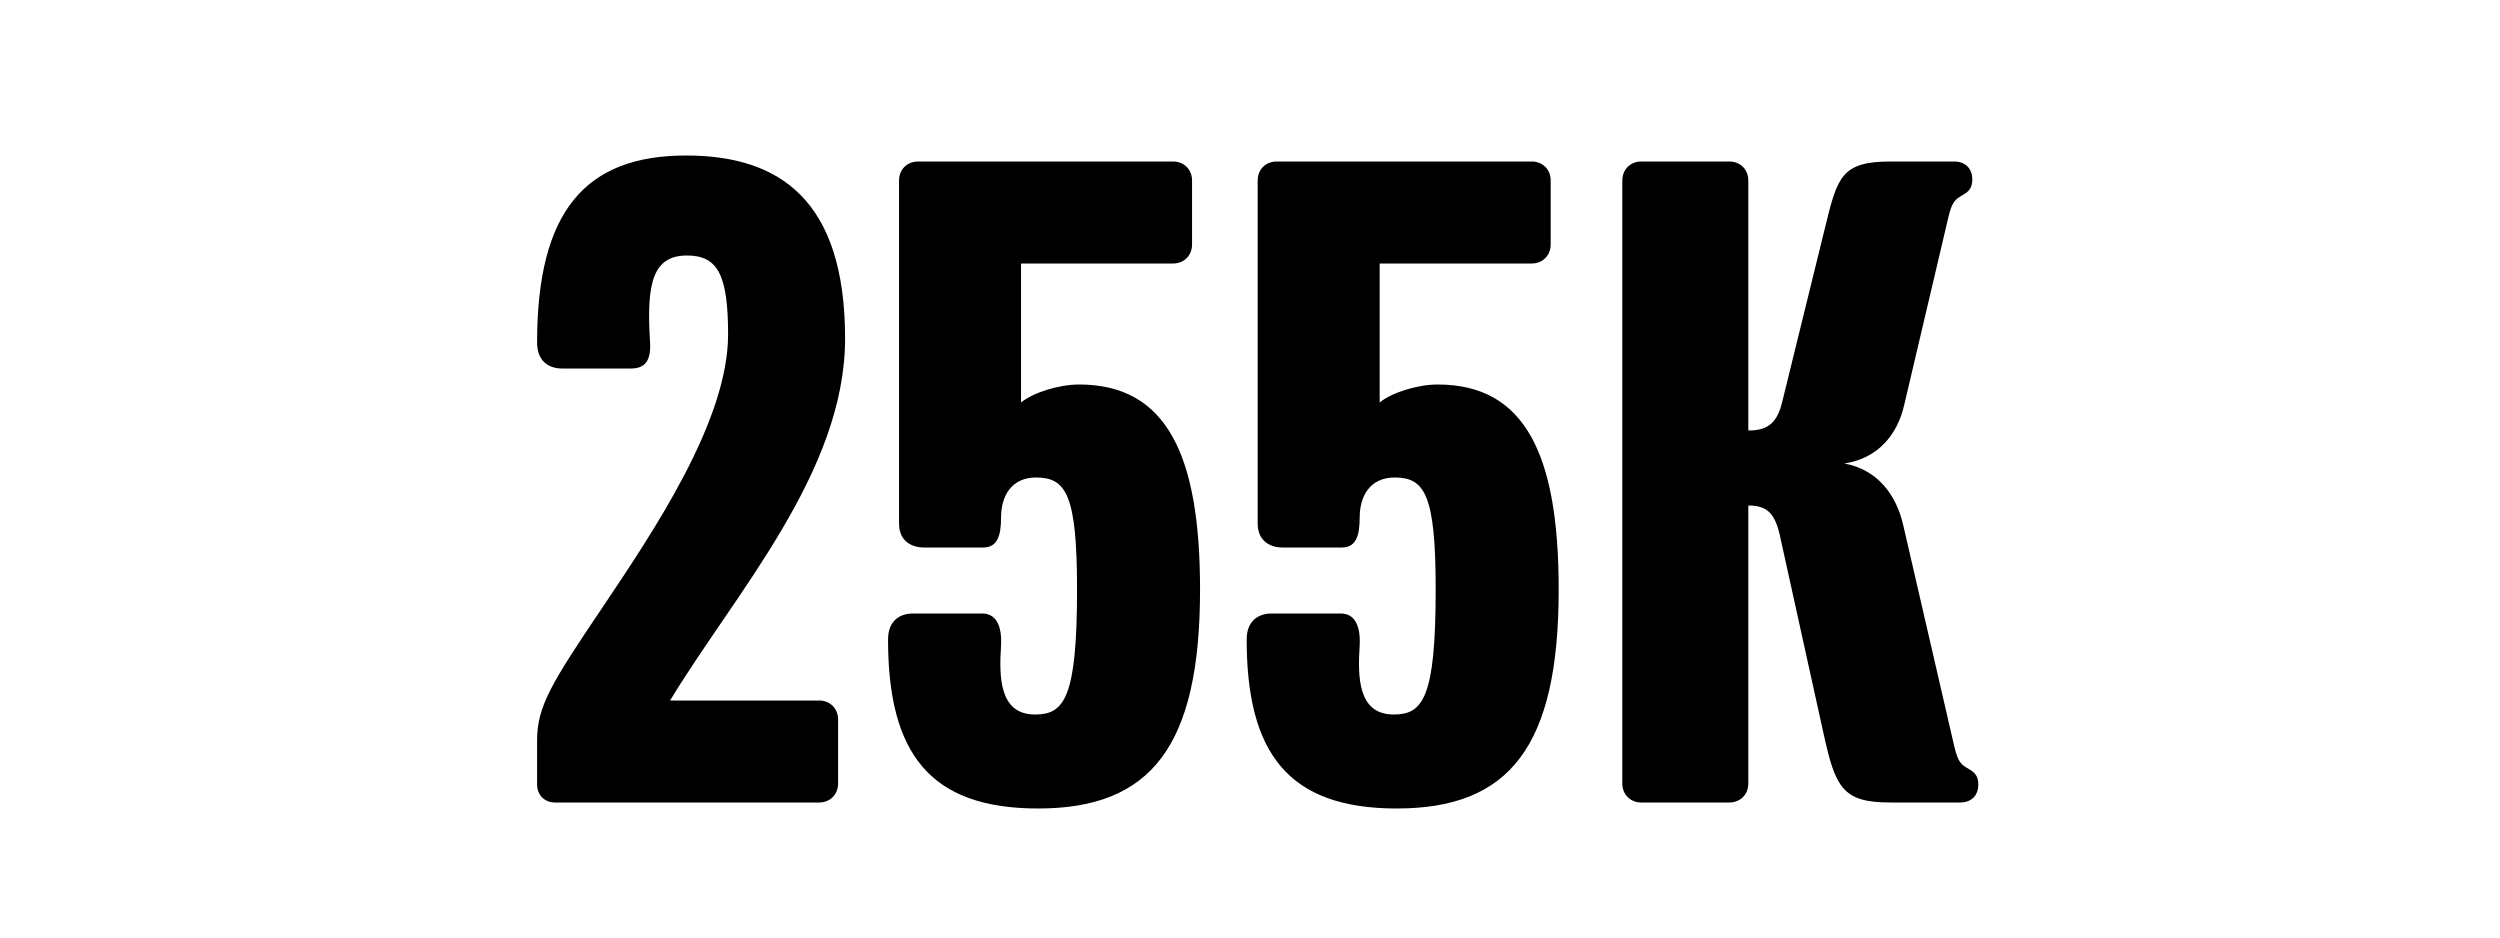 <svg width="1000" height="375" viewBox="0 0 1000 375" fill="none" xmlns="http://www.w3.org/2000/svg">
<g clip-path="url(#clip0_1031_4630)">
<path d="M338.034 135.4C338.034 189 293.634 237.8 268.034 280.2H327.634C332.034 280.2 335.234 283.4 335.234 287.8V313.4C335.234 317.8 332.034 321 327.634 321H222.034C217.634 321 214.834 317.8 214.834 313.8V296.2C214.834 282.6 220.434 273.4 241.234 242.6C261.634 212.2 291.234 168.2 291.234 133.8C291.234 110.2 287.234 102.2 274.834 102.2C261.234 102.2 258.434 113 260.034 137C260.434 144.2 258.034 147.4 252.434 147.4H224.834C219.634 147.4 214.834 144.6 214.834 137C214.834 84.6 234.034 62.2 274.434 62.2C312.034 62.2 338.034 80.2 338.034 135.4ZM480.019 235.8C480.019 298.6 460.419 323.4 415.219 323.4C371.619 323.4 355.219 301 355.219 255.8C355.219 248.2 360.019 245.4 365.219 245.4H392.819C398.419 245.4 400.819 250.2 400.419 258.2C399.619 270.6 399.619 285.8 414.019 285.8C425.619 285.8 430.819 279.4 430.819 235.8C430.819 197.8 426.419 191 414.419 191C404.419 191 400.419 198.6 400.419 207C400.419 214.6 398.819 219 393.219 219H369.619C364.819 219 359.619 216.6 359.619 209.4V72.2C359.619 67.8 362.819 64.6 367.219 64.6H469.219C473.619 64.6 476.819 67.8 476.819 72.2V97.8C476.819 102.2 473.619 105.4 469.219 105.4H408.419V161C413.219 157 423.619 153.8 431.619 153.8C466.819 153.8 480.019 182.2 480.019 235.8ZM623.472 235.8C623.472 298.6 603.872 323.4 558.672 323.4C515.072 323.4 498.672 301 498.672 255.8C498.672 248.2 503.472 245.4 508.672 245.4H536.272C541.872 245.4 544.272 250.2 543.872 258.2C543.072 270.6 543.072 285.8 557.472 285.8C569.072 285.8 574.272 279.4 574.272 235.8C574.272 197.8 569.872 191 557.872 191C547.872 191 543.872 198.6 543.872 207C543.872 214.6 542.272 219 536.672 219H513.072C508.272 219 503.072 216.6 503.072 209.4V72.2C503.072 67.8 506.272 64.6 510.672 64.6H612.672C617.072 64.6 620.272 67.8 620.272 72.2V97.8C620.272 102.2 617.072 105.4 612.672 105.4H551.872V161C556.672 157 567.072 153.8 575.072 153.8C610.272 153.8 623.472 182.2 623.472 235.8ZM791.325 313.8C791.325 318.2 788.525 321 784.125 321H756.125C736.925 321 734.125 315 729.325 293L712.125 215C710.125 205.4 706.925 202.2 699.325 202.2V313.4C699.325 317.8 696.125 321 691.725 321H656.525C652.125 321 648.925 317.8 648.925 313.4V72.2C648.925 67.8 652.125 64.6 656.525 64.6H691.725C696.125 64.6 699.325 67.8 699.325 72.2V172.2C707.325 172.2 710.925 169 712.925 160.6L730.125 90.6C734.925 71 736.525 64.6 756.125 64.6H781.725C786.125 64.6 788.925 67.4 788.925 71.8C788.925 75.8 786.925 77 784.125 78.6C781.325 80.2 780.525 82.2 779.325 87L761.725 161.8C758.925 174.2 750.925 183.4 737.725 185.4C750.925 187.8 758.525 197.8 761.325 210.2L781.725 298.6C782.925 303.4 783.725 305.4 786.525 307C789.325 308.6 791.325 309.8 791.325 313.8Z" fill="black"/>
</g>
<defs>
<clipPath id="clip0_1031_4630">
<rect width="1000" height="375" fill="white"/>
</clipPath>
</defs>
</svg>
